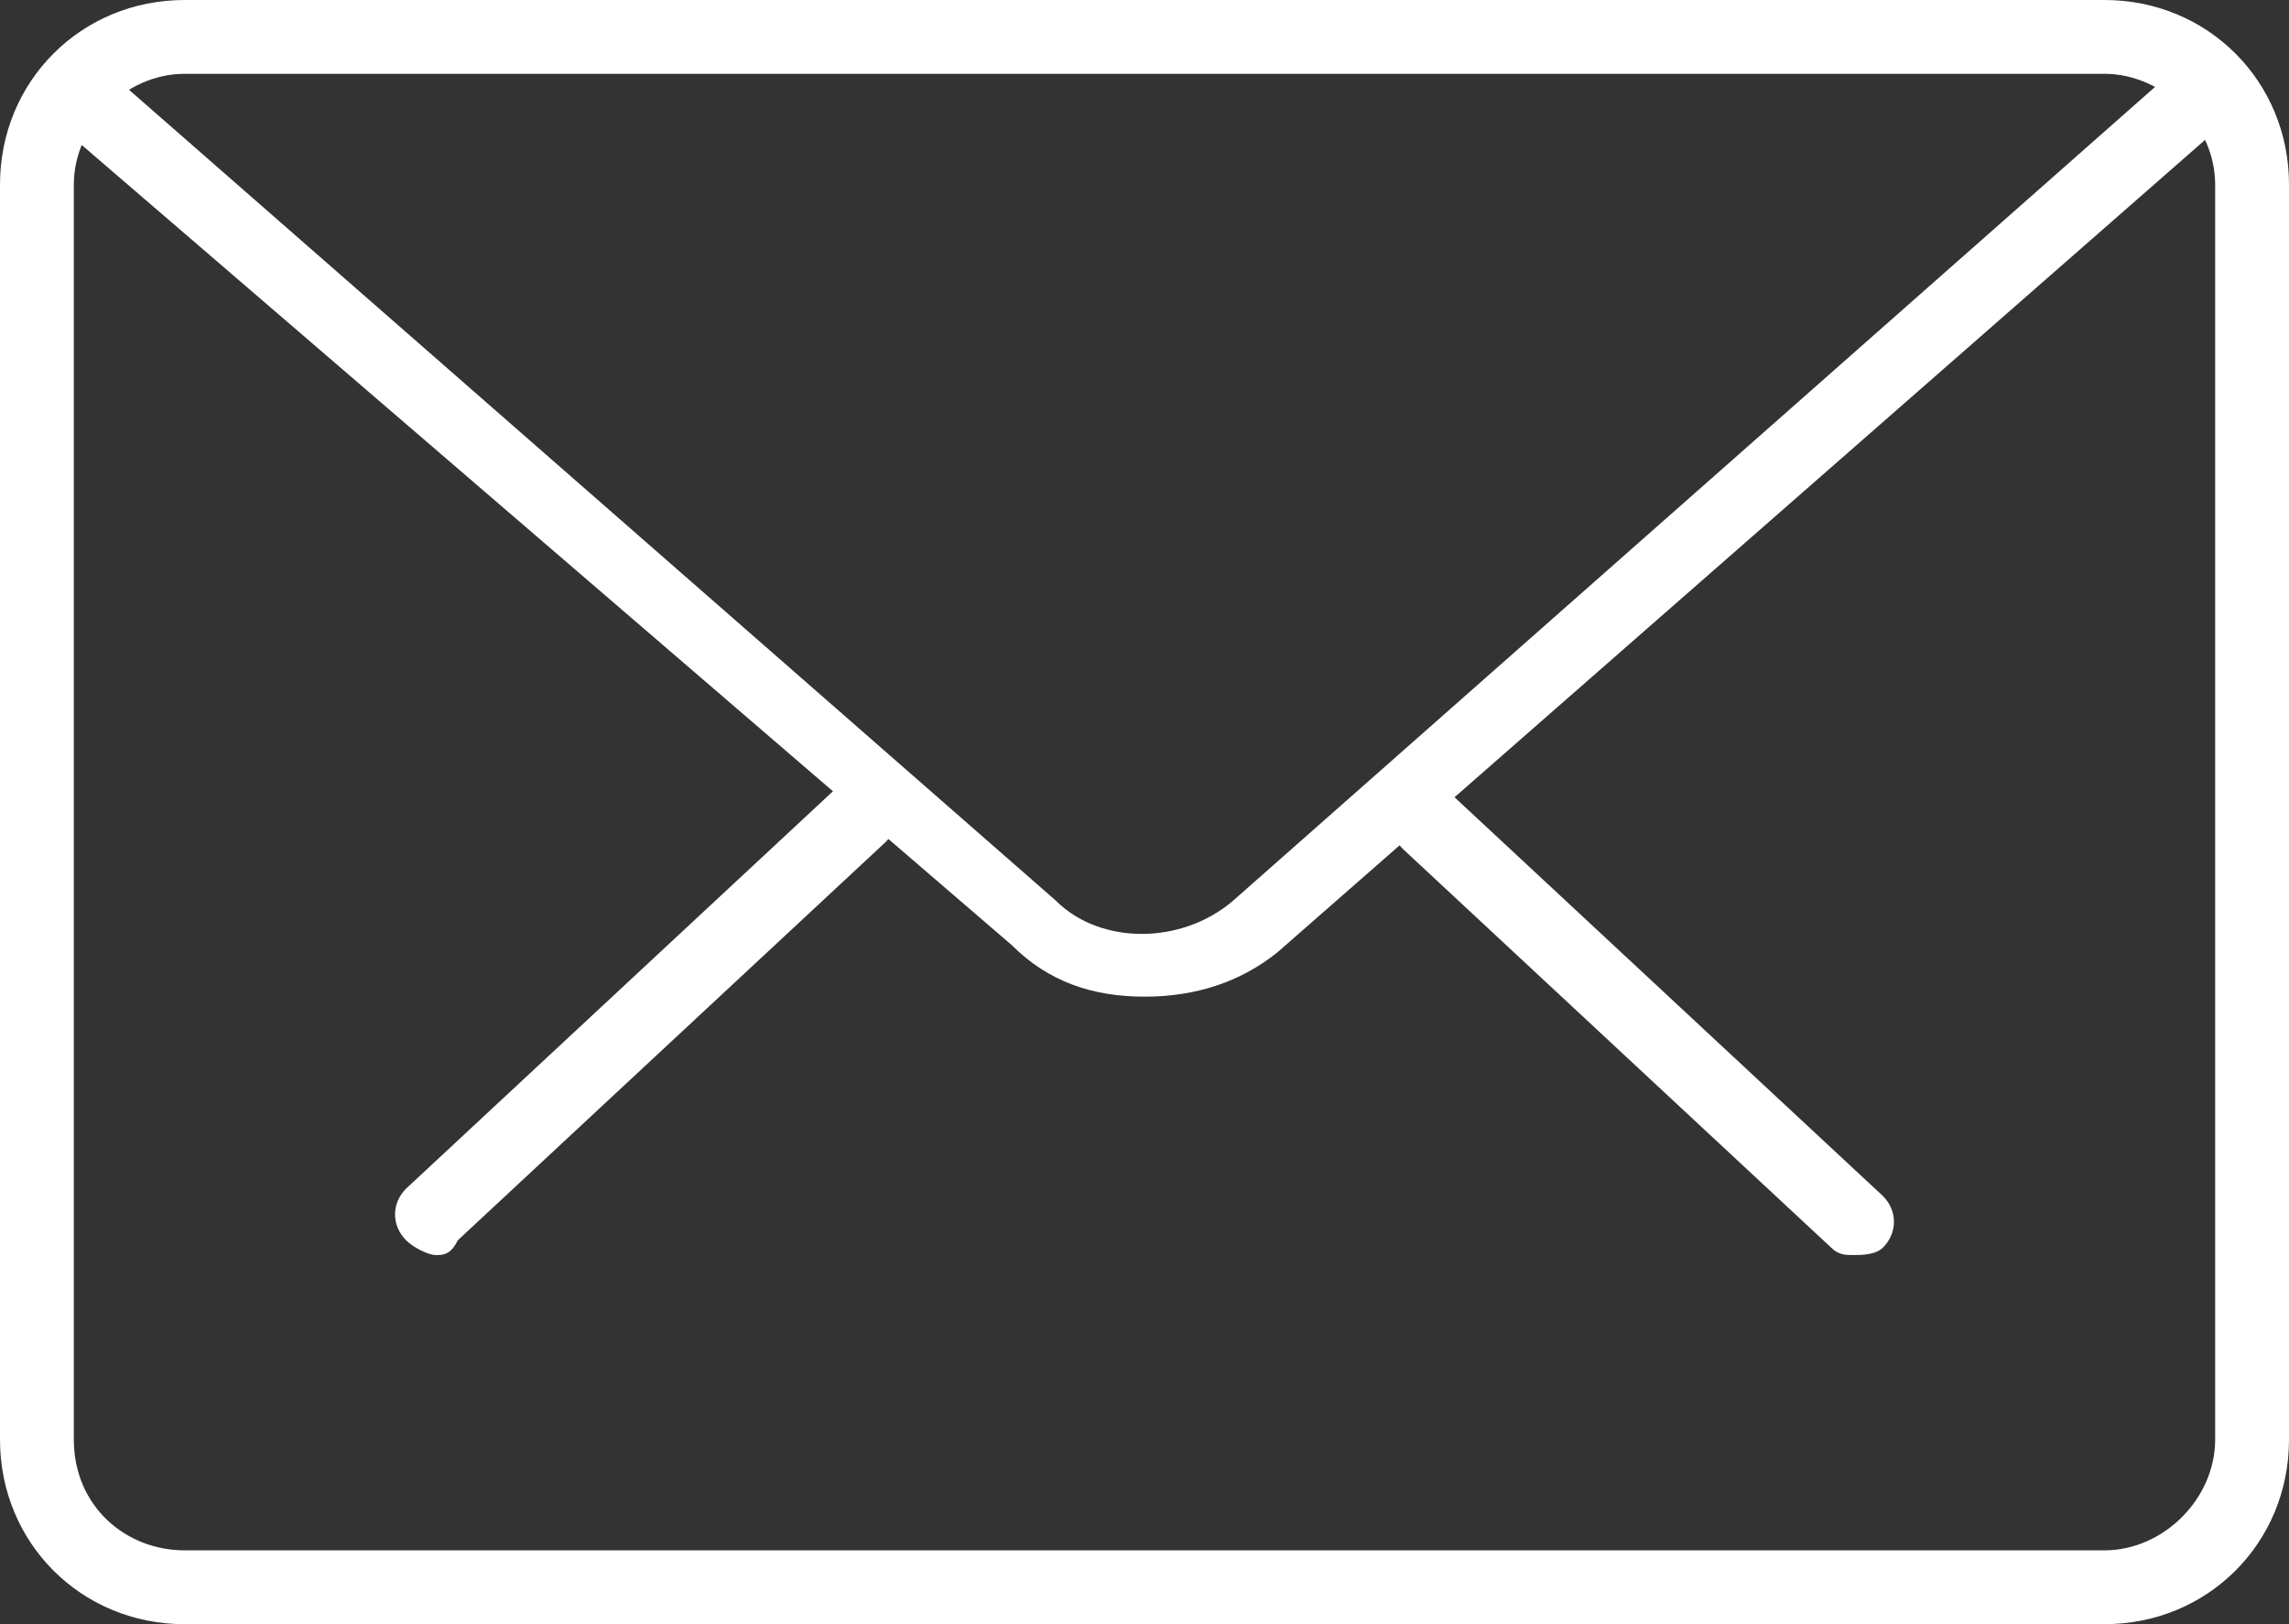 <?xml version="1.0" encoding="utf-8"?>
<!-- Generator: Adobe Illustrator 20.1.0, SVG Export Plug-In . SVG Version: 6.00 Build 0)  -->
<svg version="1.1" id="Capa_1" xmlns="http://www.w3.org/2000/svg" xmlns:xlink="http://www.w3.org/1999/xlink" x="0px" y="0px"
	 viewBox="0 0 31 22" style="enable-background:new 0 0 31 22;" xml:space="preserve">
<rect x="0" y="0" width="31" height="22" fill="#333333" stroke="none"/>
<style type="text/css">
	.st0{fill:#FFFFFF;}
</style>
<g>
	<g>
		<path class="st0" d="M25.1,17c-0.1,0-0.2,0-0.3-0.1L19,11.5c-0.2-0.2-0.2-0.5,0-0.7c0.2-0.2,0.5-0.2,0.7,0l5.8,5.4
			c0.2,0.2,0.2,0.5,0,0.7C25.4,17,25.2,17,25.1,17z"/>
		<path class="st0" d="M5.9,17c-0.1,0-0.3-0.1-0.4-0.2c-0.2-0.2-0.2-0.5,0-0.7l5.8-5.4c0.2-0.2,0.5-0.2,0.7,0c0.2,0.2,0.2,0.5,0,0.7
			l-5.8,5.4C6.1,17,6,17,5.9,17z"/>
	</g>
	<path class="st0" d="M28.5,22h-26C1.1,22,0,20.9,0,19.5v-17C0,1.1,1.1,0,2.5,0h26C29.9,0,31,1.1,31,2.5v17C31,20.9,29.9,22,28.5,22
		z M2.5,1C1.7,1,1,1.7,1,2.5v17C1,20.4,1.7,21,2.5,21h26c0.8,0,1.5-0.7,1.5-1.5v-17C30,1.7,29.3,1,28.5,1H2.5z"/>
	<path class="st0" d="M15.5,13.5c-0.7,0-1.3-0.2-1.8-0.7L0.8,1.7C0.6,1.5,0.6,1.2,0.8,1c0.2-0.2,0.5-0.2,0.7,0l12.8,11.2
		c0.6,0.6,1.7,0.6,2.4,0L29.5,0.9c0.2-0.2,0.5-0.2,0.7,0c0.2,0.2,0.2,0.5,0,0.7L17.3,12.9C16.8,13.3,16.2,13.5,15.5,13.5z"/>
</g>
</svg>
